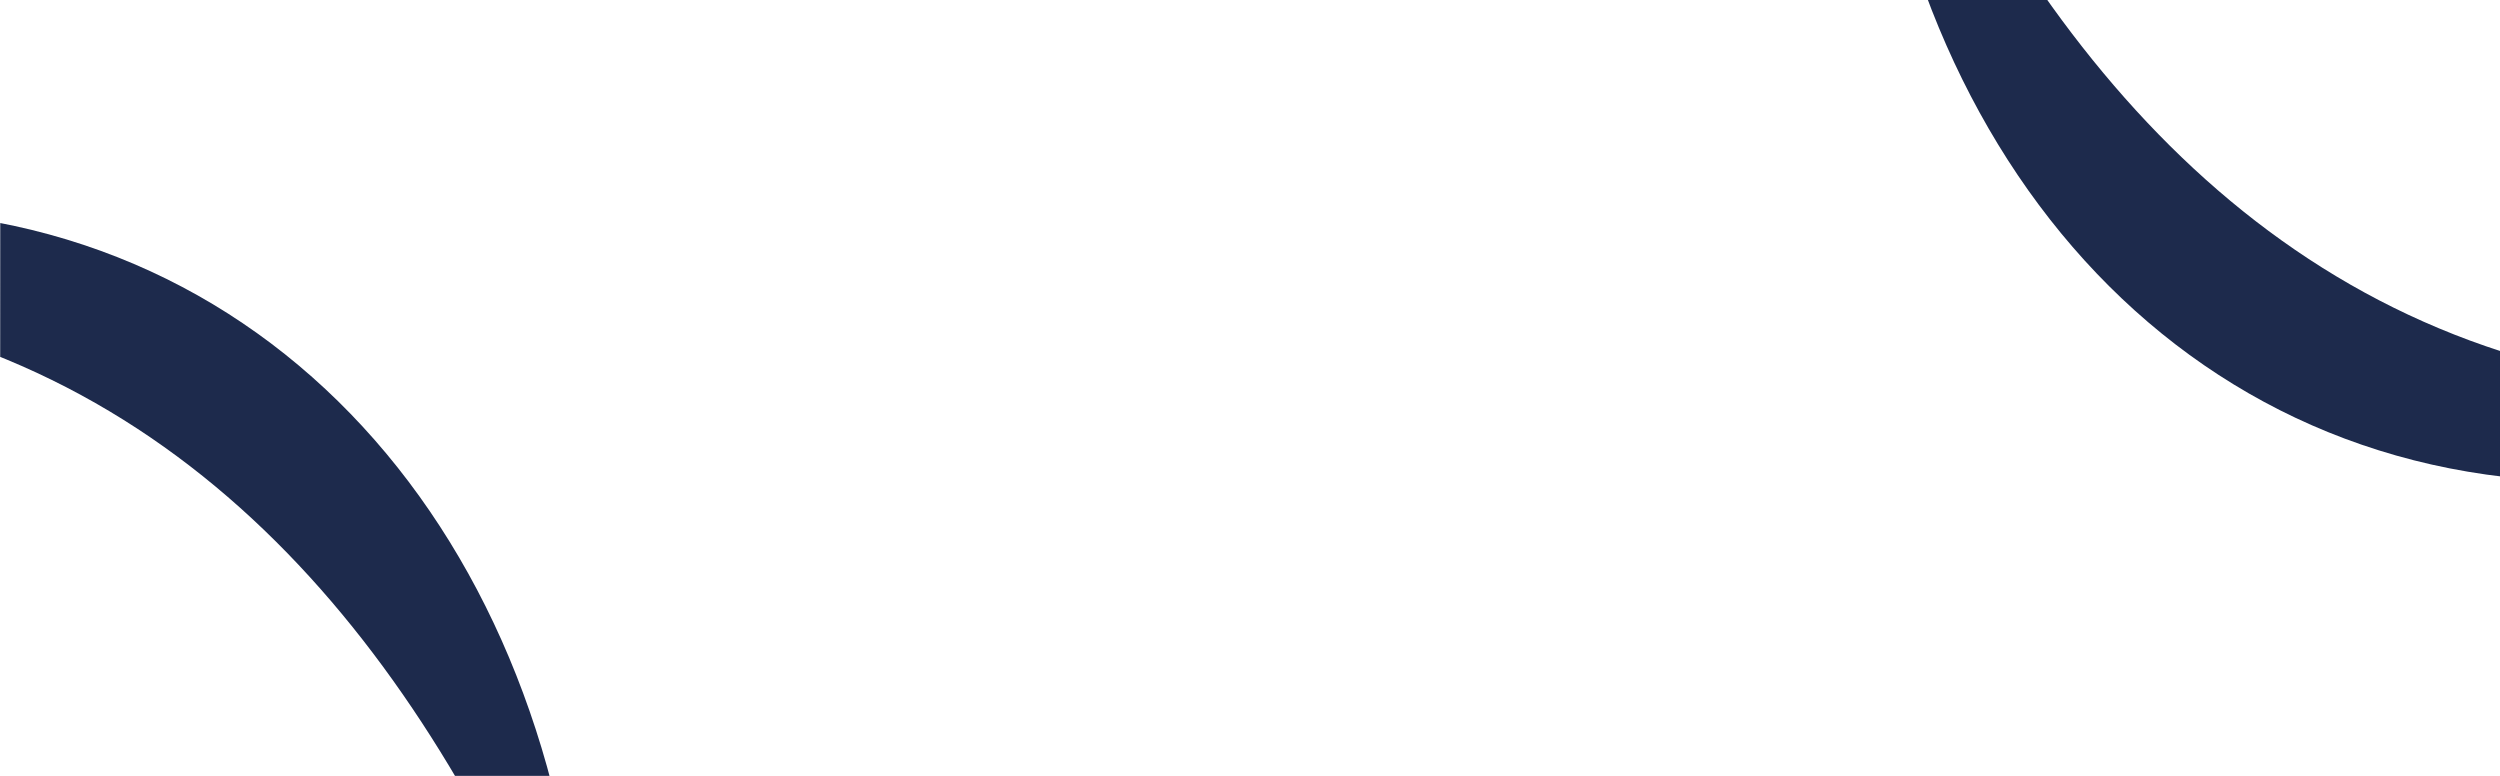 <svg xmlns="http://www.w3.org/2000/svg" xmlns:xlink="http://www.w3.org/1999/xlink" width="1851.594" height="574.629" viewBox="0 0 1851.594 574.629">
  <defs>
    <clipPath id="clip-path">
      <rect id="Rectangle_1644" data-name="Rectangle 1644" width="505" height="643" transform="translate(531.937 -347.877)" fill="#1d2a4c" stroke="#707070" stroke-width="1"/>
    </clipPath>
    <clipPath id="clip-path-2">
      <path id="Tracé_1599" data-name="Tracé 1599" d="M6.505,12.954,1006.7,0l-6.505,311L0,323.958Z" transform="translate(0 0)" fill="#1d2a4c"/>
    </clipPath>
    <clipPath id="clip-path-3">
      <rect id="Rectangle_1645" data-name="Rectangle 1645" width="524" height="537" transform="matrix(1, -0.017, 0.017, 1, 510.219, -237.28)" fill="#1d2a4c" stroke="#707070" stroke-width="1"/>
    </clipPath>
  </defs>
  <g id="Groupe_5164" data-name="Groupe 5164" transform="translate(-35.644 -4139.438)">
    <g id="Groupe_de_masques_11" data-name="Groupe de masques 11" transform="translate(1539.361 3607.502) rotate(90)" clip-path="url(#clip-path)">
      <g id="Groupe_5147" data-name="Groupe 5147" transform="matrix(-0.866, -0.5, 0.5, -0.866, 509.887, 427.906)">
        <g id="Groupe_de_masques_10" data-name="Groupe de masques 10" transform="translate(-8.35 1129.052) rotate(-87)" clip-path="url(#clip-path-2)">
          <path id="Tracé_1598" data-name="Tracé 1598" d="M999.686,304.1C768.118,142.071,508.152,46.831,249.07,153.529,164.774,185.965,82.618,236.072,0,295.113,64.645,199.765,144.488,124,231.883,72.677,495.27-85.749,809.7,25.321,999.686,304.1" transform="translate(0.504 6.901)" fill="#1d2a4c"/>
        </g>
      </g>
    </g>
    <g id="Groupe_de_masques_13" data-name="Groupe de masques 13" transform="translate(263.983 5228.351) rotate(-89)" clip-path="url(#clip-path-3)">
      <g id="Groupe_5148" data-name="Groupe 5148" transform="matrix(-0.866, -0.5, 0.5, -0.866, 548.887, 503.906)">
        <g id="Groupe_de_masques_12" data-name="Groupe de masques 12" transform="translate(-8.35 1129.052) rotate(-87)" clip-path="url(#clip-path-2)">
          <path id="Tracé_1600" data-name="Tracé 1600" d="M999.686,304.1C768.118,142.071,508.152,46.831,249.07,153.529,164.774,185.965,82.618,236.072,0,295.113,64.645,199.765,144.488,124,231.883,72.677,495.27-85.749,809.7,25.321,999.686,304.1" transform="translate(0.504 6.901)" fill="#1d2a4c"/>
        </g>
      </g>
    </g>
  </g>
</svg>
